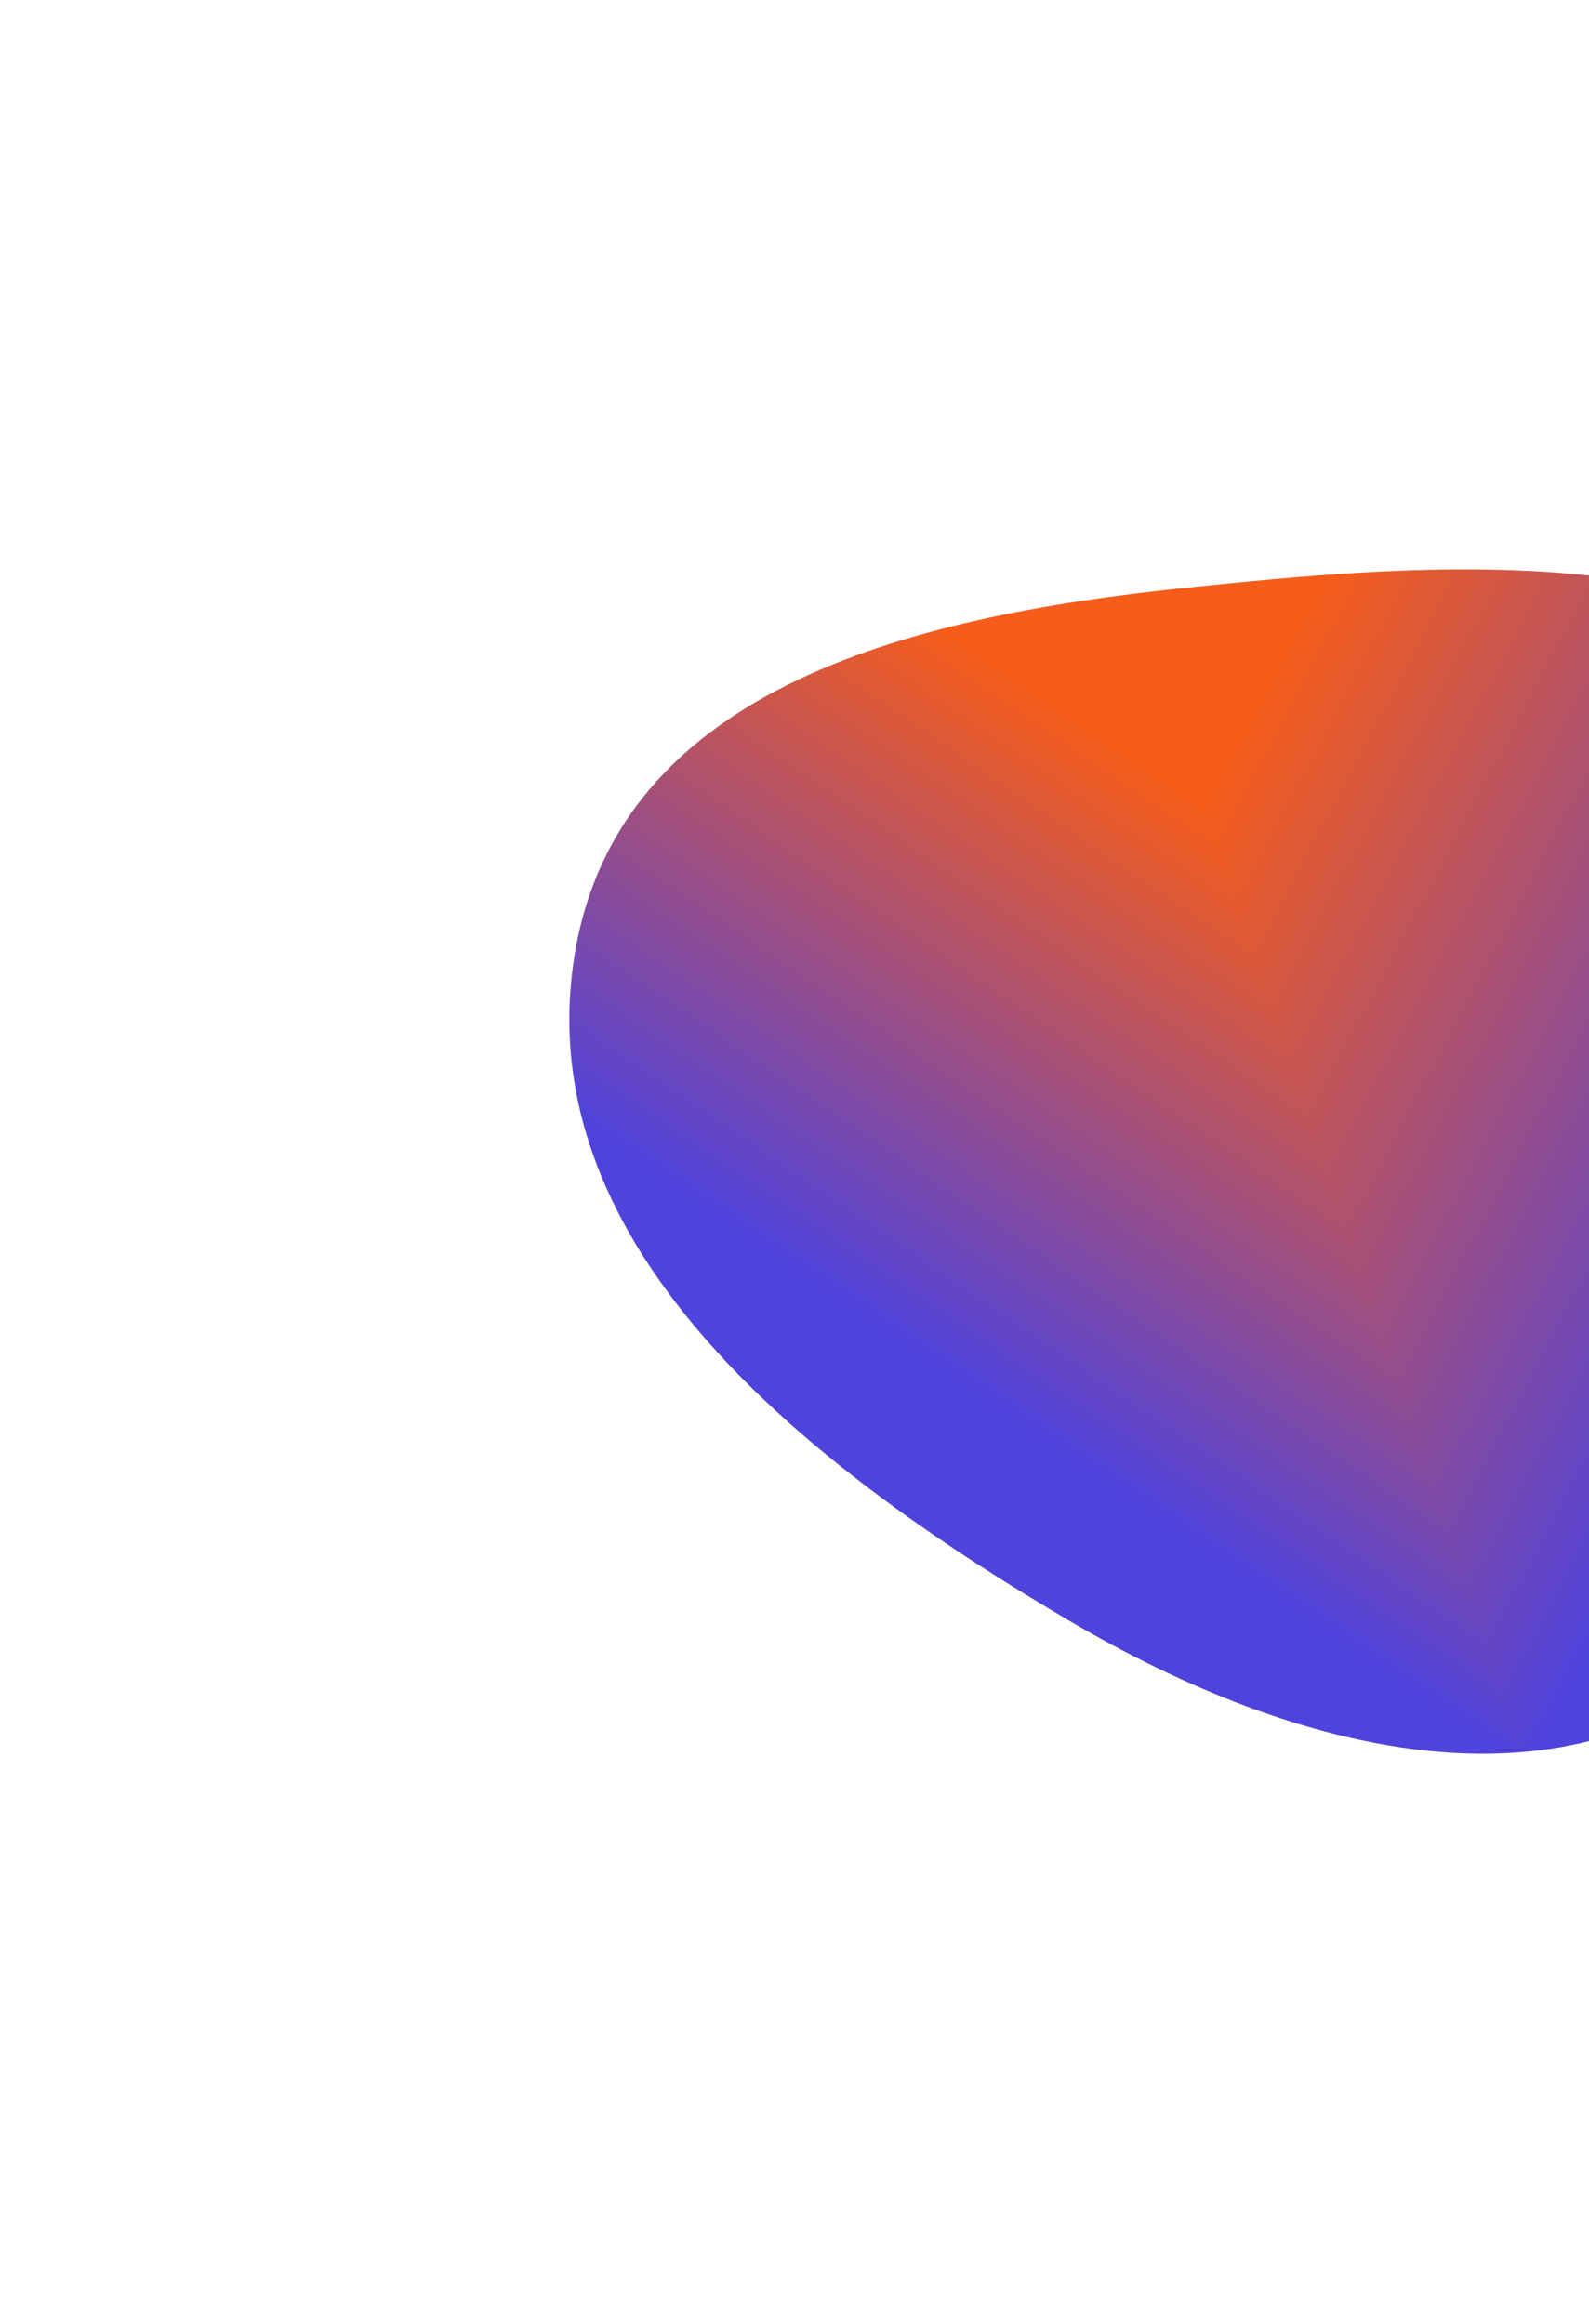 <svg width="614" height="898" viewBox="0 0 614 898" fill="none" xmlns="http://www.w3.org/2000/svg">
<g filter="url(#filter0_f_2957_9212)">
<g clip-path="url(#paint0_diamond_2957_9212_clip_path)" data-figma-skip-parse="true"><g transform="matrix(0.587 -0.082 -0.212 -0.627 378.858 57.294)"><rect x="0" y="0" width="619.016" height="1152.41" fill="url(#paint0_diamond_2957_9212)" opacity="1" shape-rendering="crispEdges"/><rect x="0" y="0" width="619.016" height="1152.41" transform="scale(1 -1)" fill="url(#paint0_diamond_2957_9212)" opacity="1" shape-rendering="crispEdges"/><rect x="0" y="0" width="619.016" height="1152.41" transform="scale(-1 1)" fill="url(#paint0_diamond_2957_9212)" opacity="1" shape-rendering="crispEdges"/><rect x="0" y="0" width="619.016" height="1152.41" transform="scale(-1)" fill="url(#paint0_diamond_2957_9212)" opacity="1" shape-rendering="crispEdges"/></g></g><path fill-rule="evenodd" clip-rule="evenodd" d="M414.057 626.704C501.707 678.105 602.789 702.25 672.891 642.381C762.909 565.503 836.152 439.176 773.91 319.381C714 204.077 572.581 215.127 457.182 227.217C352.362 238.199 232.911 266.018 220.896 377.318C209.042 487.124 316.977 569.774 414.057 626.704Z" data-figma-gradient-fill="{&#34;type&#34;:&#34;GRADIENT_DIAMOND&#34;,&#34;stops&#34;:[{&#34;color&#34;:{&#34;r&#34;:0.96470588445663452,&#34;g&#34;:0.3647058904170990,&#34;b&#34;:0.10196078568696976,&#34;a&#34;:1.0},&#34;position&#34;:0.40500000119209290},{&#34;color&#34;:{&#34;r&#34;:0.30980393290519714,&#34;g&#34;:0.26274511218070984,&#34;b&#34;:0.86666667461395264,&#34;a&#34;:1.0},&#34;position&#34;:1.0}],&#34;stopsVar&#34;:[{&#34;color&#34;:{&#34;r&#34;:0.96470588445663452,&#34;g&#34;:0.3647058904170990,&#34;b&#34;:0.10196078568696976,&#34;a&#34;:1.0},&#34;position&#34;:0.40500000119209290},{&#34;color&#34;:{&#34;r&#34;:0.30980393290519714,&#34;g&#34;:0.26274511218070984,&#34;b&#34;:0.86666667461395264,&#34;a&#34;:1.0},&#34;position&#34;:1.0}],&#34;transform&#34;:{&#34;m00&#34;:1173.88769531250,&#34;m01&#34;:-424.04830932617188,&#34;m02&#34;:3.9379940032958984,&#34;m10&#34;:-164.7785644531250,&#34;m11&#34;:-1253.5488281250,&#34;m12&#34;:766.45782470703125},&#34;opacity&#34;:1.0,&#34;blendMode&#34;:&#34;NORMAL&#34;,&#34;visible&#34;:true}"/>
</g>
<defs>
<filter id="filter0_f_2957_9212" x="0" y="0" width="1017.07" height="897.566" filterUnits="userSpaceOnUse" color-interpolation-filters="sRGB">
<feFlood flood-opacity="0" result="BackgroundImageFix"/>
<feBlend mode="normal" in="SourceGraphic" in2="BackgroundImageFix" result="shape"/>
<feGaussianBlur stdDeviation="110" result="effect1_foregroundBlur_2957_9212"/>
</filter>
<clipPath id="paint0_diamond_2957_9212_clip_path"><path fill-rule="evenodd" clip-rule="evenodd" d="M414.057 626.704C501.707 678.105 602.789 702.25 672.891 642.381C762.909 565.503 836.152 439.176 773.91 319.381C714 204.077 572.581 215.127 457.182 227.217C352.362 238.199 232.911 266.018 220.896 377.318C209.042 487.124 316.977 569.774 414.057 626.704Z"/></clipPath><linearGradient id="paint0_diamond_2957_9212" x1="0" y1="0" x2="500" y2="500" gradientUnits="userSpaceOnUse">
<stop offset="0.405" stop-color="#F65D1A"/>
<stop offset="1" stop-color="#4F43DD"/>
</linearGradient>
</defs>
</svg>
